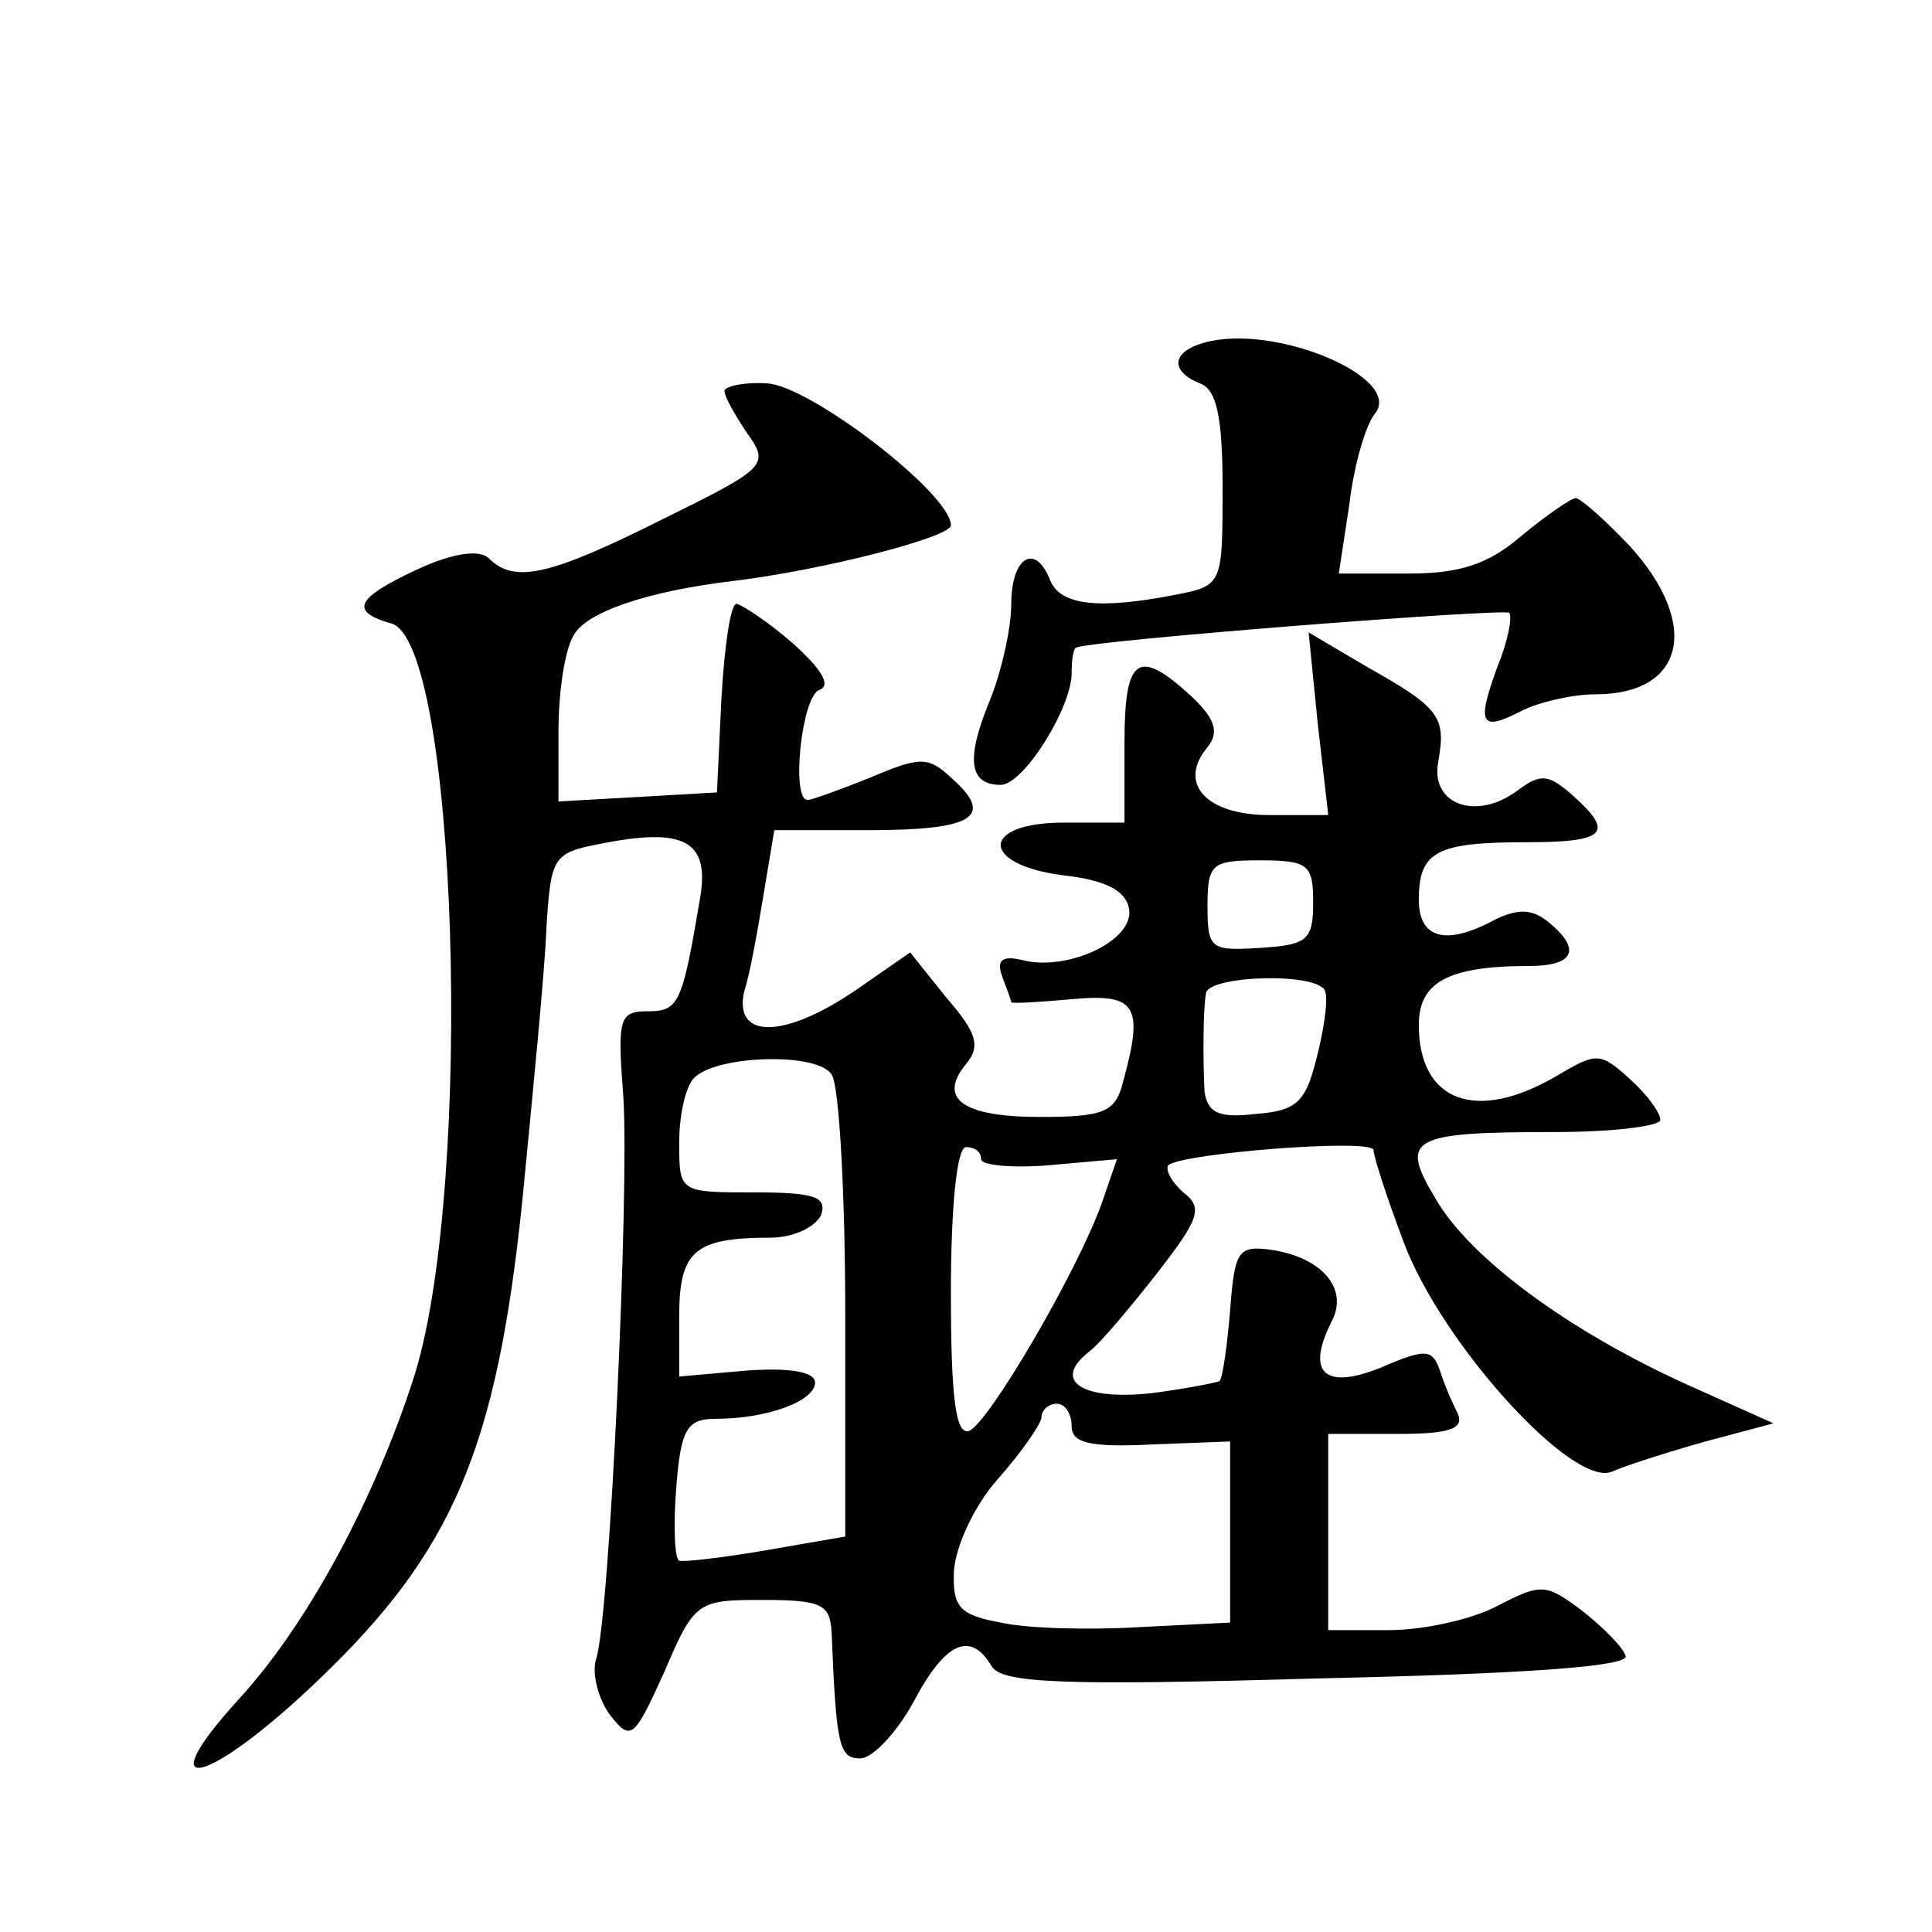 <?xml version="1.0" standalone="no"?>
<!DOCTYPE svg PUBLIC "-//W3C//DTD SVG 20010904//EN"
 "http://www.w3.org/TR/2001/REC-SVG-20010904/DTD/svg10.dtd">
<svg version="1.0" xmlns="http://www.w3.org/2000/svg"
 width="128pt" height="128pt" viewBox="0 0 128 128"
 preserveAspectRatio="xMidYMid meet">
<g transform="translate(0,128) scale(0.1,-0.1)"
fill="#0" stroke="none">
<path d="M798 1053 c-22 -6 -23 -19 -3 -27 11 -4 15 -22 15 -69 0 -64 0 -65 -31
-71 -51 -10 -76 -7 -83 9 -10 26 -26 16 -26 -15 0 -17 -7 -47 -15 -66 -15 -37 -13
-54 8 -54 15 0 47 51 47 74 0 9 1 16 3 17 13 5 283 26 287 23 2 -3 -1 -19 -8 -36
-14 -38 -11 -43 16 -29 12 6 34 11 49 11 59 0 70 46 23 98 -16 17 -33 32 -36 32
-3 0 -19 -11 -36 -25 -22 -19 -41 -25 -75 -25 l-46 0 7 46 c3 26 11 53 17 60 19
24 -67 60 -113 47z M480 1021 c0 -4 7 -16 15 -28 15 -21 13 -23 -56 -57 -74 -37
-98 -43 -115 -26 -6 6 -23 4 -47 -7 -41 -19 -46 -28 -18 -36 44 -11 55 -369 16
-497 -26 -82 -71 -166 -117 -216 -61 -67 -20 -57 53 13 89 85 118 153 135 317 7
72 15 153 16 181 3 47 4 50 36 56 55 11 72 2 66 -35 -12 -71 -14 -76 -35 -76 -19
0 -20 -5 -16 -57 4 -63 -9 -344 -18 -372 -3 -9 1 -26 9 -37 14 -18 16 -16 36 28
20 47 22 48 65 48 40 0 45 -3 46 -22 3 -75 5 -83 19 -83 8 0 24 17 35 37 21 40
38 48 52 24 7 -11 45 -13 216 -8 138 3 207 8 204 15 -2 6 -15 19 -29 30 -24 18
-27 18 -56 3 -17 -9 -49 -16 -72 -16 l-40 0 0 65 0 65 46 0 c33 0 44 3 40 13 -3
6 -9 19 -12 29 -5 14 -9 15 -39 2 -37 -15 -50 -4 -33 30 12 22 -6 43 -40 48 -22
3 -24 -1 -27 -40 -2 -24 -5 -45 -7 -47 -2 -1 -22 -5 -45 -8 -46 -5 -66 8 -42 27
8 6 28 30 46 53 28 36 30 43 17 53 -8 7 -12 15 -10 18 9 8 136 18 136 10 0 -4 9
-32 20 -61 25 -67 112 -163 138 -152 9 4 37 13 62 20 l45 12 -58 26 c-77 35 -143
83 -166 123 -24 40 -17 44 80 44 38 0 69 4 69 8 0 5 -9 17 -20 27 -20 18 -22 18
-49 2 -53 -31 -91 -17 -91 34 0 28 19 39 73 39 30 0 35 11 13 29 -11 9 -20 9 -35
2 -33 -18 -51 -13 -51 13 0 32 12 38 71 38 53 0 59 6 31 31 -16 14 -21 15 -37 3
-27 -20 -58 -9 -52 20 5 29 1 35 -47 62 l-39 23 6 -60 7 -61 -39 0 c-42 0 -61 21
-41 45 8 10 5 19 -11 34 -35 32 -44 26 -44 -31 l0 -53 -40 0 c-56 0 -56 -28 0 -35
27 -3 41 -10 43 -22 4 -21 -41 -42 -71 -34 -13 3 -17 0 -13 -11 3 -8 6 -16 6 -17
0 -1 18 0 40 2 43 4 48 -4 34 -55 -5 -20 -13 -23 -55 -23 -51 0 -68 12 -49 35 10
12 7 21 -13 44 l-24 30 -36 -25 c-47 -32 -81 -33 -74 -1 4 12 9 41 13 65 l7 42
63 0 c69 0 83 9 55 34 -16 15 -21 15 -54 1 -20 -8 -39 -15 -42 -15 -11 0 -4 69
8 73 8 3 1 14 -18 31 -16 14 -33 25 -37 26 -4 0 -8 -28 -10 -62 l-3 -63 -52 -3
-53 -3 0 46 c0 26 4 54 10 64 8 15 47 29 105 36 59 7 145 29 145 37 0 21 -94 93
-122 94 -15 1 -28 -2 -28 -5z m390 -339 c0 -25 -4 -28 -35 -30 -33 -2 -35 -1 -35
28 0 28 3 30 35 30 32 0 35 -3 35 -28z m2 -104 c-7 -28 -13 -34 -40 -36 -25 -3
-32 1 -34 15 -1 20 -1 54 1 65 2 12 76 14 79 1 2 -6 -1 -26 -6 -45z m-321 -10 c5
-7 9 -79 9 -160 l0 -146 -52 -9 c-29 -5 -55 -8 -58 -7 -3 1 -4 23 -2 48 3 39 7
46 26 46 35 0 66 12 66 24 0 7 -16 10 -45 8 l-45 -4 0 40 c0 43 10 52 60 52 16
0 30 7 34 15 4 12 -4 15 -44 15 -50 0 -50 0 -50 33 0 18 4 37 10 43 15 15 82 17
91 2z m99 -56 c0 -4 20 -6 45 -4 l45 4 -10 -29 c-16 -45 -75 -146 -88 -151 -9 -3
-12 23 -12 92 0 57 4 96 10 96 6 0 10 -3 10 -8z m60 -177 c0 -11 12 -14 53 -12
l52 2 0 -60 0 -60 -60 -3 c-33 -2 -74 -1 -92 3 -27 5 -32 10 -31 34 1 16 13 43
29 61 16 18 29 37 29 41 0 5 5 9 10 9 6 0 10 -7 10 -15z"/>
</g>
</svg>
